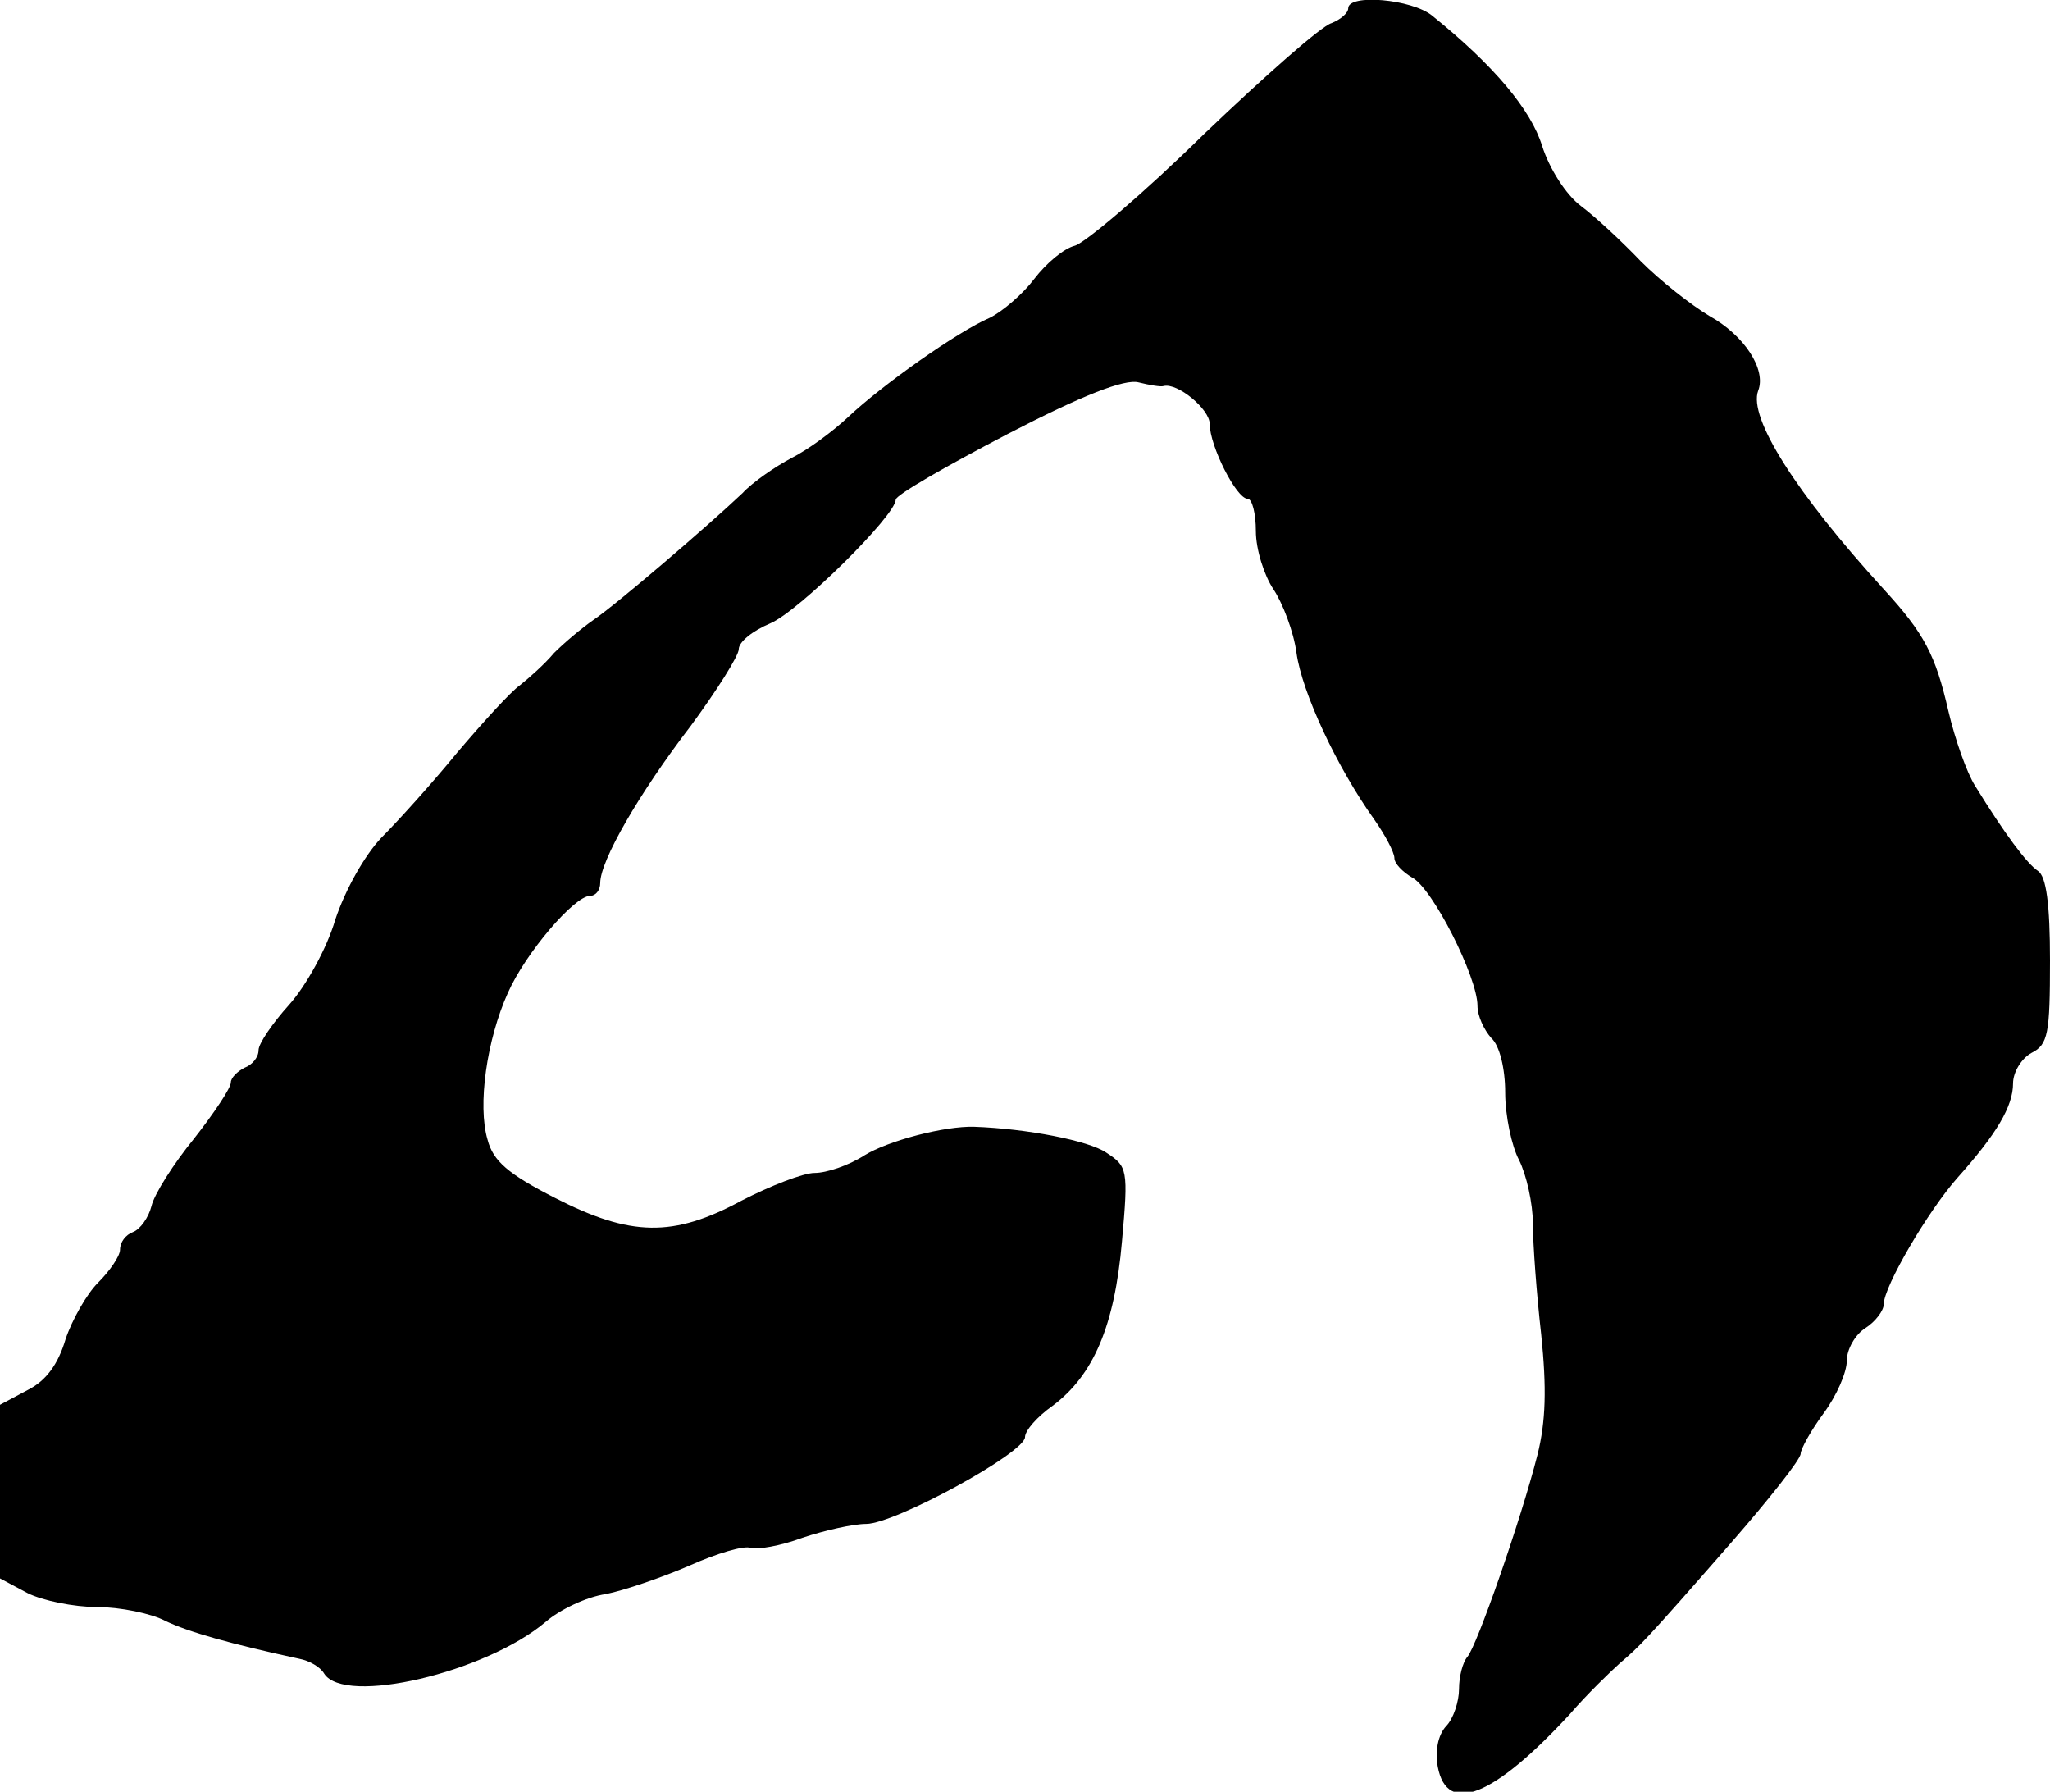 <?xml version="1.0" standalone="no"?>
<!DOCTYPE svg PUBLIC "-//W3C//DTD SVG 20010904//EN"
 "http://www.w3.org/TR/2001/REC-SVG-20010904/DTD/svg10.dtd">
<svg version="1.0" xmlns="http://www.w3.org/2000/svg"
 width="222pt" height="194pt" viewBox="0 0 222 194"
 preserveAspectRatio="xMidYMid meet">
<g transform="translate(0,194) scale(0.1,-0.1)"
fill="#000000" stroke="none">
<path d="M1460 1931 c0 -5 -8 -12 -18 -16 -11 -3 -72 -57 -138 -120 -65 -64
-129 -118 -140 -121 -12 -3 -31 -19 -44 -36 -12 -16 -34 -35 -48 -42 -35 -15
-117 -73 -154 -108 -16 -15 -43 -35 -61 -44 -17 -9 -42 -26 -53 -38 -38 -36
-136 -120 -161 -137 -13 -9 -32 -25 -43 -36 -10 -12 -27 -27 -37 -35 -10 -7
-40 -40 -68 -73 -27 -33 -64 -74 -82 -92 -18 -19 -39 -56 -50 -89 -9 -31 -32
-72 -50 -92 -18 -20 -33 -42 -33 -49 0 -8 -7 -16 -15 -19 -8 -4 -15 -11 -15
-16 0 -6 -18 -33 -40 -61 -22 -27 -43 -60 -46 -73 -3 -12 -12 -25 -20 -28 -8
-3 -14 -11 -14 -19 0 -7 -11 -23 -24 -36 -12 -12 -28 -40 -35 -61 -8 -27 -21
-45 -41 -55 l-30 -16 0 -94 0 -94 30 -16 c16 -8 50 -15 75 -15 25 0 59 -7 74
-15 25 -12 71 -25 145 -41 11 -2 23 -9 27 -16 22 -35 175 1 240 56 15 13 44
27 65 30 20 4 61 18 91 31 29 13 59 22 66 19 7 -2 32 2 56 11 24 8 55 15 69
15 31 0 172 77 172 94 0 7 13 22 30 34 44 33 67 86 75 178 7 78 6 81 -17 96
-19 13 -86 26 -143 28 -32 1 -93 -15 -119 -31 -17 -11 -41 -19 -54 -19 -12 0
-48 -14 -79 -30 -74 -40 -120 -39 -202 3 -51 26 -67 40 -73 63 -11 37 -1 108
22 159 19 43 72 105 89 105 6 0 11 6 11 14 0 24 42 97 98 170 28 38 52 76 52
83 0 8 15 20 34 28 31 13 136 117 136 134 0 5 54 36 121 71 81 42 127 60 142
56 12 -3 24 -5 27 -4 15 4 50 -25 50 -41 0 -24 29 -81 41 -81 5 0 9 -16 9 -35
0 -20 9 -48 19 -63 10 -15 22 -46 25 -69 6 -43 44 -124 84 -180 12 -17 22 -36
22 -42 0 -6 9 -15 19 -21 22 -11 71 -108 71 -139 0 -11 7 -26 15 -35 9 -8 15
-33 15 -59 0 -25 7 -58 15 -73 8 -16 15 -47 15 -69 0 -22 4 -76 9 -120 6 -58
5 -94 -4 -130 -18 -71 -66 -208 -76 -219 -5 -6 -9 -21 -9 -35 0 -13 -6 -32
-14 -40 -9 -10 -12 -27 -9 -44 10 -53 61 -32 143 57 19 22 44 46 54 55 22 19
24 20 121 131 41 47 75 90 75 96 0 5 11 25 25 44 14 19 25 44 25 57 0 12 9 28
20 35 11 7 20 19 20 26 0 19 48 101 80 137 42 47 60 77 60 102 0 12 9 27 20
33 18 9 20 21 20 100 0 61 -4 91 -13 97 -12 8 -36 40 -68 92 -9 14 -22 51 -29
81 -14 61 -26 84 -70 132 -95 104 -147 186 -136 215 9 23 -15 60 -53 81 -20
12 -53 38 -74 59 -20 21 -49 48 -65 60 -16 12 -34 40 -42 65 -12 39 -52 87
-119 141 -22 18 -91 24 -91 8z"/>
</g>
</svg>
